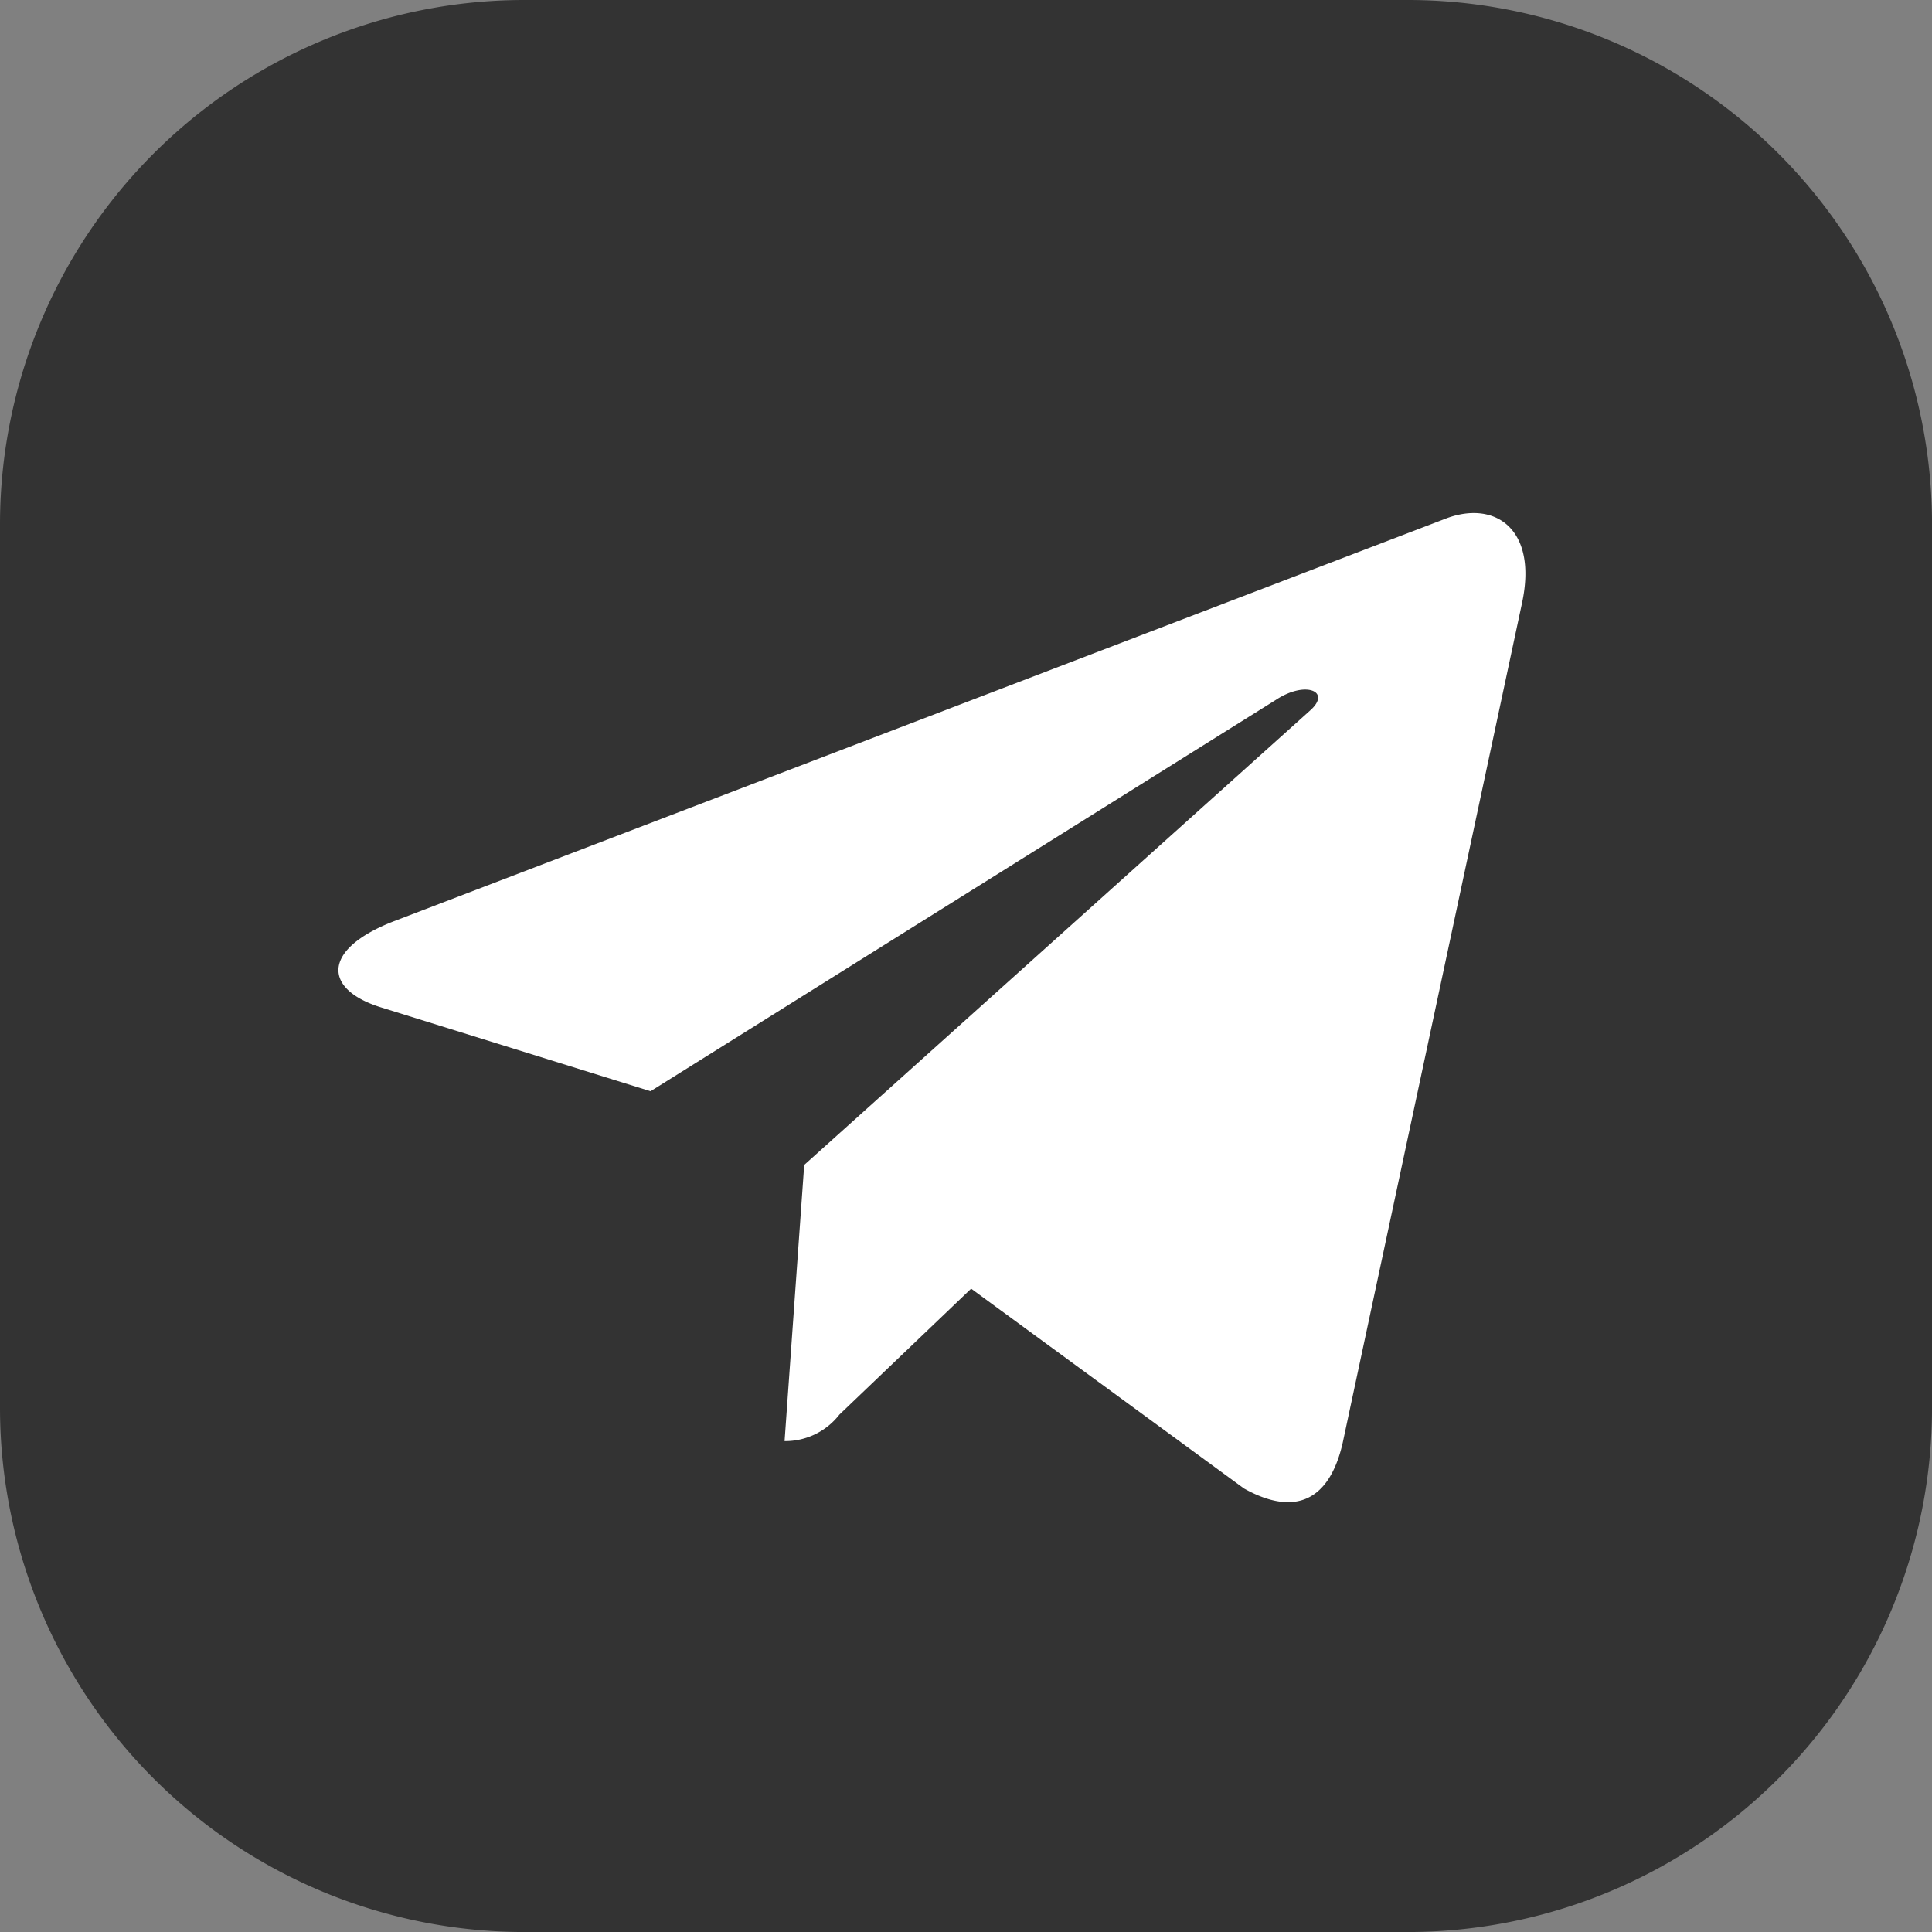 <svg xmlns="http://www.w3.org/2000/svg" width="56.77" height="56.77" viewBox="0 0 56.77 56.77">
  <rect x="0" y="0" width="56.77" height="56.77" fill="#808080" stroke="none"/>
  <g id="Group_14416" data-name="Group 14416" transform="translate(-1631.873 -130.15)">
    <path id="Path_13809" data-name="Path 13809" d="M293.565,54.361H319.52a15.407,15.407,0,0,1,15.408,15.408V95.724a15.407,15.407,0,0,1-15.408,15.408H293.565a15.408,15.408,0,0,1-15.408-15.408V69.769a15.408,15.408,0,0,1,15.408-15.408" transform="translate(1353.716 75.789)" fill="#333"/>
    <path id="telegram" d="M13.686,21.157l-.577,8.115a2.017,2.017,0,0,0,1.612-.78l3.87-3.7,8.02,5.873c1.471.82,2.507.388,2.9-1.353L34.778,4.647h0c.467-2.174-.786-3.024-2.219-2.491L1.619,14c-2.112.82-2.08,2-.359,2.53l7.911,2.461,18.375-11.5c.865-.573,1.651-.256,1,.317Z" transform="translate(1641.818 143.224)" fill="#fff"/>
  </g>
</svg>
